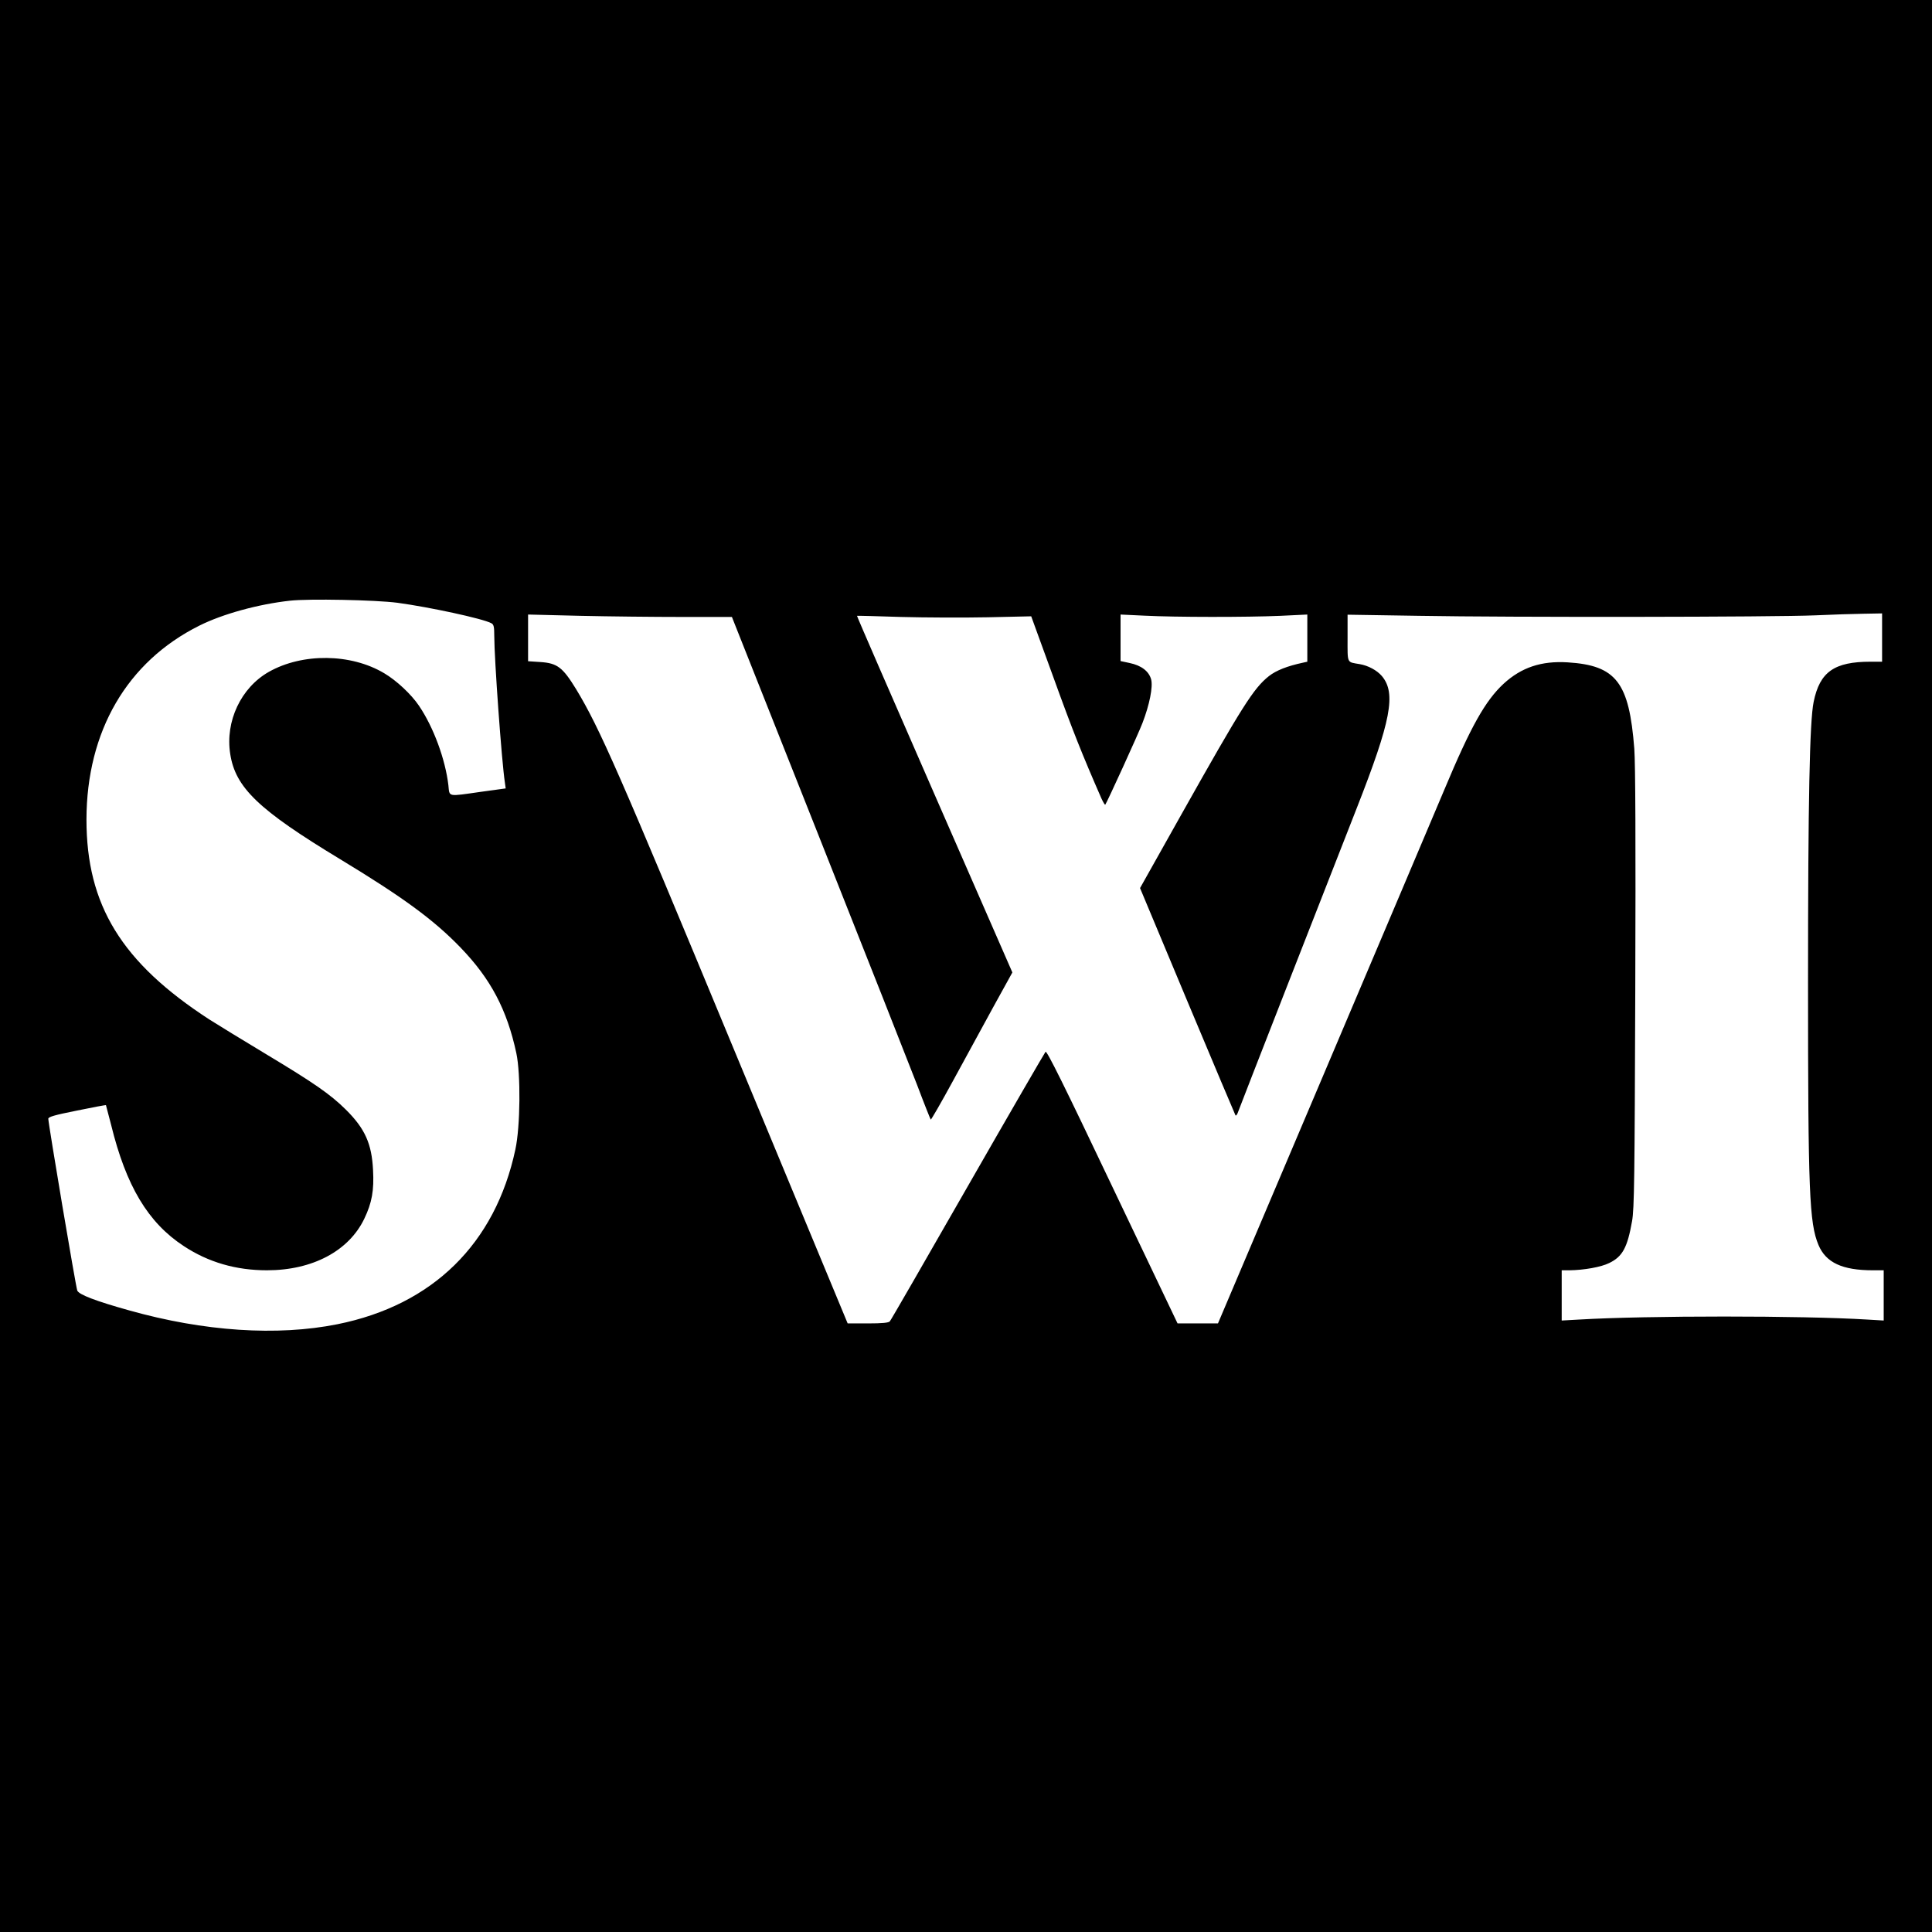 <?xml version="1.0" standalone="no"?>
<!DOCTYPE svg PUBLIC "-//W3C//DTD SVG 20010904//EN"
 "http://www.w3.org/TR/2001/REC-SVG-20010904/DTD/svg10.dtd">
<svg version="1.0" xmlns="http://www.w3.org/2000/svg"
 width="1200pt" height="1200pt" viewBox="0 0 1200 1200"
 preserveAspectRatio="xMidYMid meet">
<g transform="translate(0,1200) scale(0.1,-0.1)"
fill="#000000" stroke="none">
<path d="M0 6000 l0 -6000 6000 0 6000 0 0 6000 0 6000 -6000 0 -6000 0 0
-6000z m2469 2256 c199 -27 529 -98 583 -127 15 -8 18 -22 18 -80 0 -139 46
-780 66 -910 l5 -36 -153 -21 c-212 -30 -195 -34 -203 41 -19 161 -92 360
-183 494 -48 71 -139 156 -215 201 -207 124 -508 127 -717 9 -173 -98 -272
-307 -240 -510 32 -209 176 -347 680 -652 393 -238 584 -378 751 -551 187
-194 288 -385 346 -655 28 -130 25 -457 -6 -599 -125 -585 -513 -966 -1105
-1085 -374 -75 -829 -45 -1294 86 -208 58 -312 98 -322 123 -9 21 -180 1038
-180 1067 0 12 38 23 178 51 97 20 178 35 180 34 1 -2 15 -57 32 -122 93 -380
229 -608 452 -754 152 -100 323 -150 516 -150 283 0 509 120 605 321 47 98 61
175 54 302 -8 163 -50 257 -169 375 -96 95 -197 165 -493 343 -148 89 -308
187 -355 217 -545 354 -763 710 -763 1242 1 548 252 980 701 1204 144 72 364
133 563 155 116 13 529 5 668 -13z m9221 -216 l0 -150 -72 0 c-225 0 -315 -63
-353 -249 -25 -120 -35 -611 -35 -1745 0 -1305 8 -1492 65 -1629 46 -109 147
-157 338 -157 l67 0 0 -156 0 -156 -102 6 c-406 25 -1369 25 -1790 0 l-108 -6
0 156 0 156 48 0 c90 1 197 20 247 45 83 40 113 96 142 260 14 78 16 265 20
1440 3 921 1 1396 -6 1494 -32 413 -112 518 -414 537 -163 10 -287 -31 -398
-133 -114 -106 -204 -266 -368 -658 -53 -126 -391 -924 -751 -1772 l-655
-1543 -126 0 -125 0 -405 849 c-300 631 -407 847 -415 838 -6 -7 -224 -383
-484 -837 -260 -454 -477 -831 -483 -837 -7 -9 -47 -13 -136 -13 l-126 0 -709
1708 c-713 1720 -831 1989 -978 2232 -83 135 -116 161 -222 168 l-76 5 0 145
0 145 324 -8 c179 -4 463 -7 633 -7 l309 0 534 -1346 c294 -741 571 -1443 616
-1560 44 -117 83 -214 85 -216 2 -3 65 106 139 242 74 136 187 343 251 460
l117 212 -484 1107 c-266 609 -483 1107 -481 1108 1 1 124 -2 272 -7 149 -4
392 -5 540 -2 l270 6 139 -382 c118 -327 178 -477 297 -749 11 -24 22 -42 24
-39 8 8 206 441 231 507 44 114 66 225 54 271 -14 51 -61 87 -134 102 l-56 12
0 144 0 145 148 -7 c195 -10 635 -10 845 -1 l167 8 0 -146 0 -147 -27 -6 c-98
-21 -166 -48 -211 -83 -96 -76 -166 -187 -545 -861 l-256 -456 294 -703 c162
-387 297 -706 299 -709 3 -3 9 4 13 14 9 27 578 1482 739 1892 214 545 247
716 157 823 -31 36 -85 65 -138 74 -81 14 -75 0 -75 162 l0 145 443 -7 c567
-10 2214 -8 2462 3 105 5 241 9 303 10 l112 2 0 -150z"/>
</g>
</svg>
